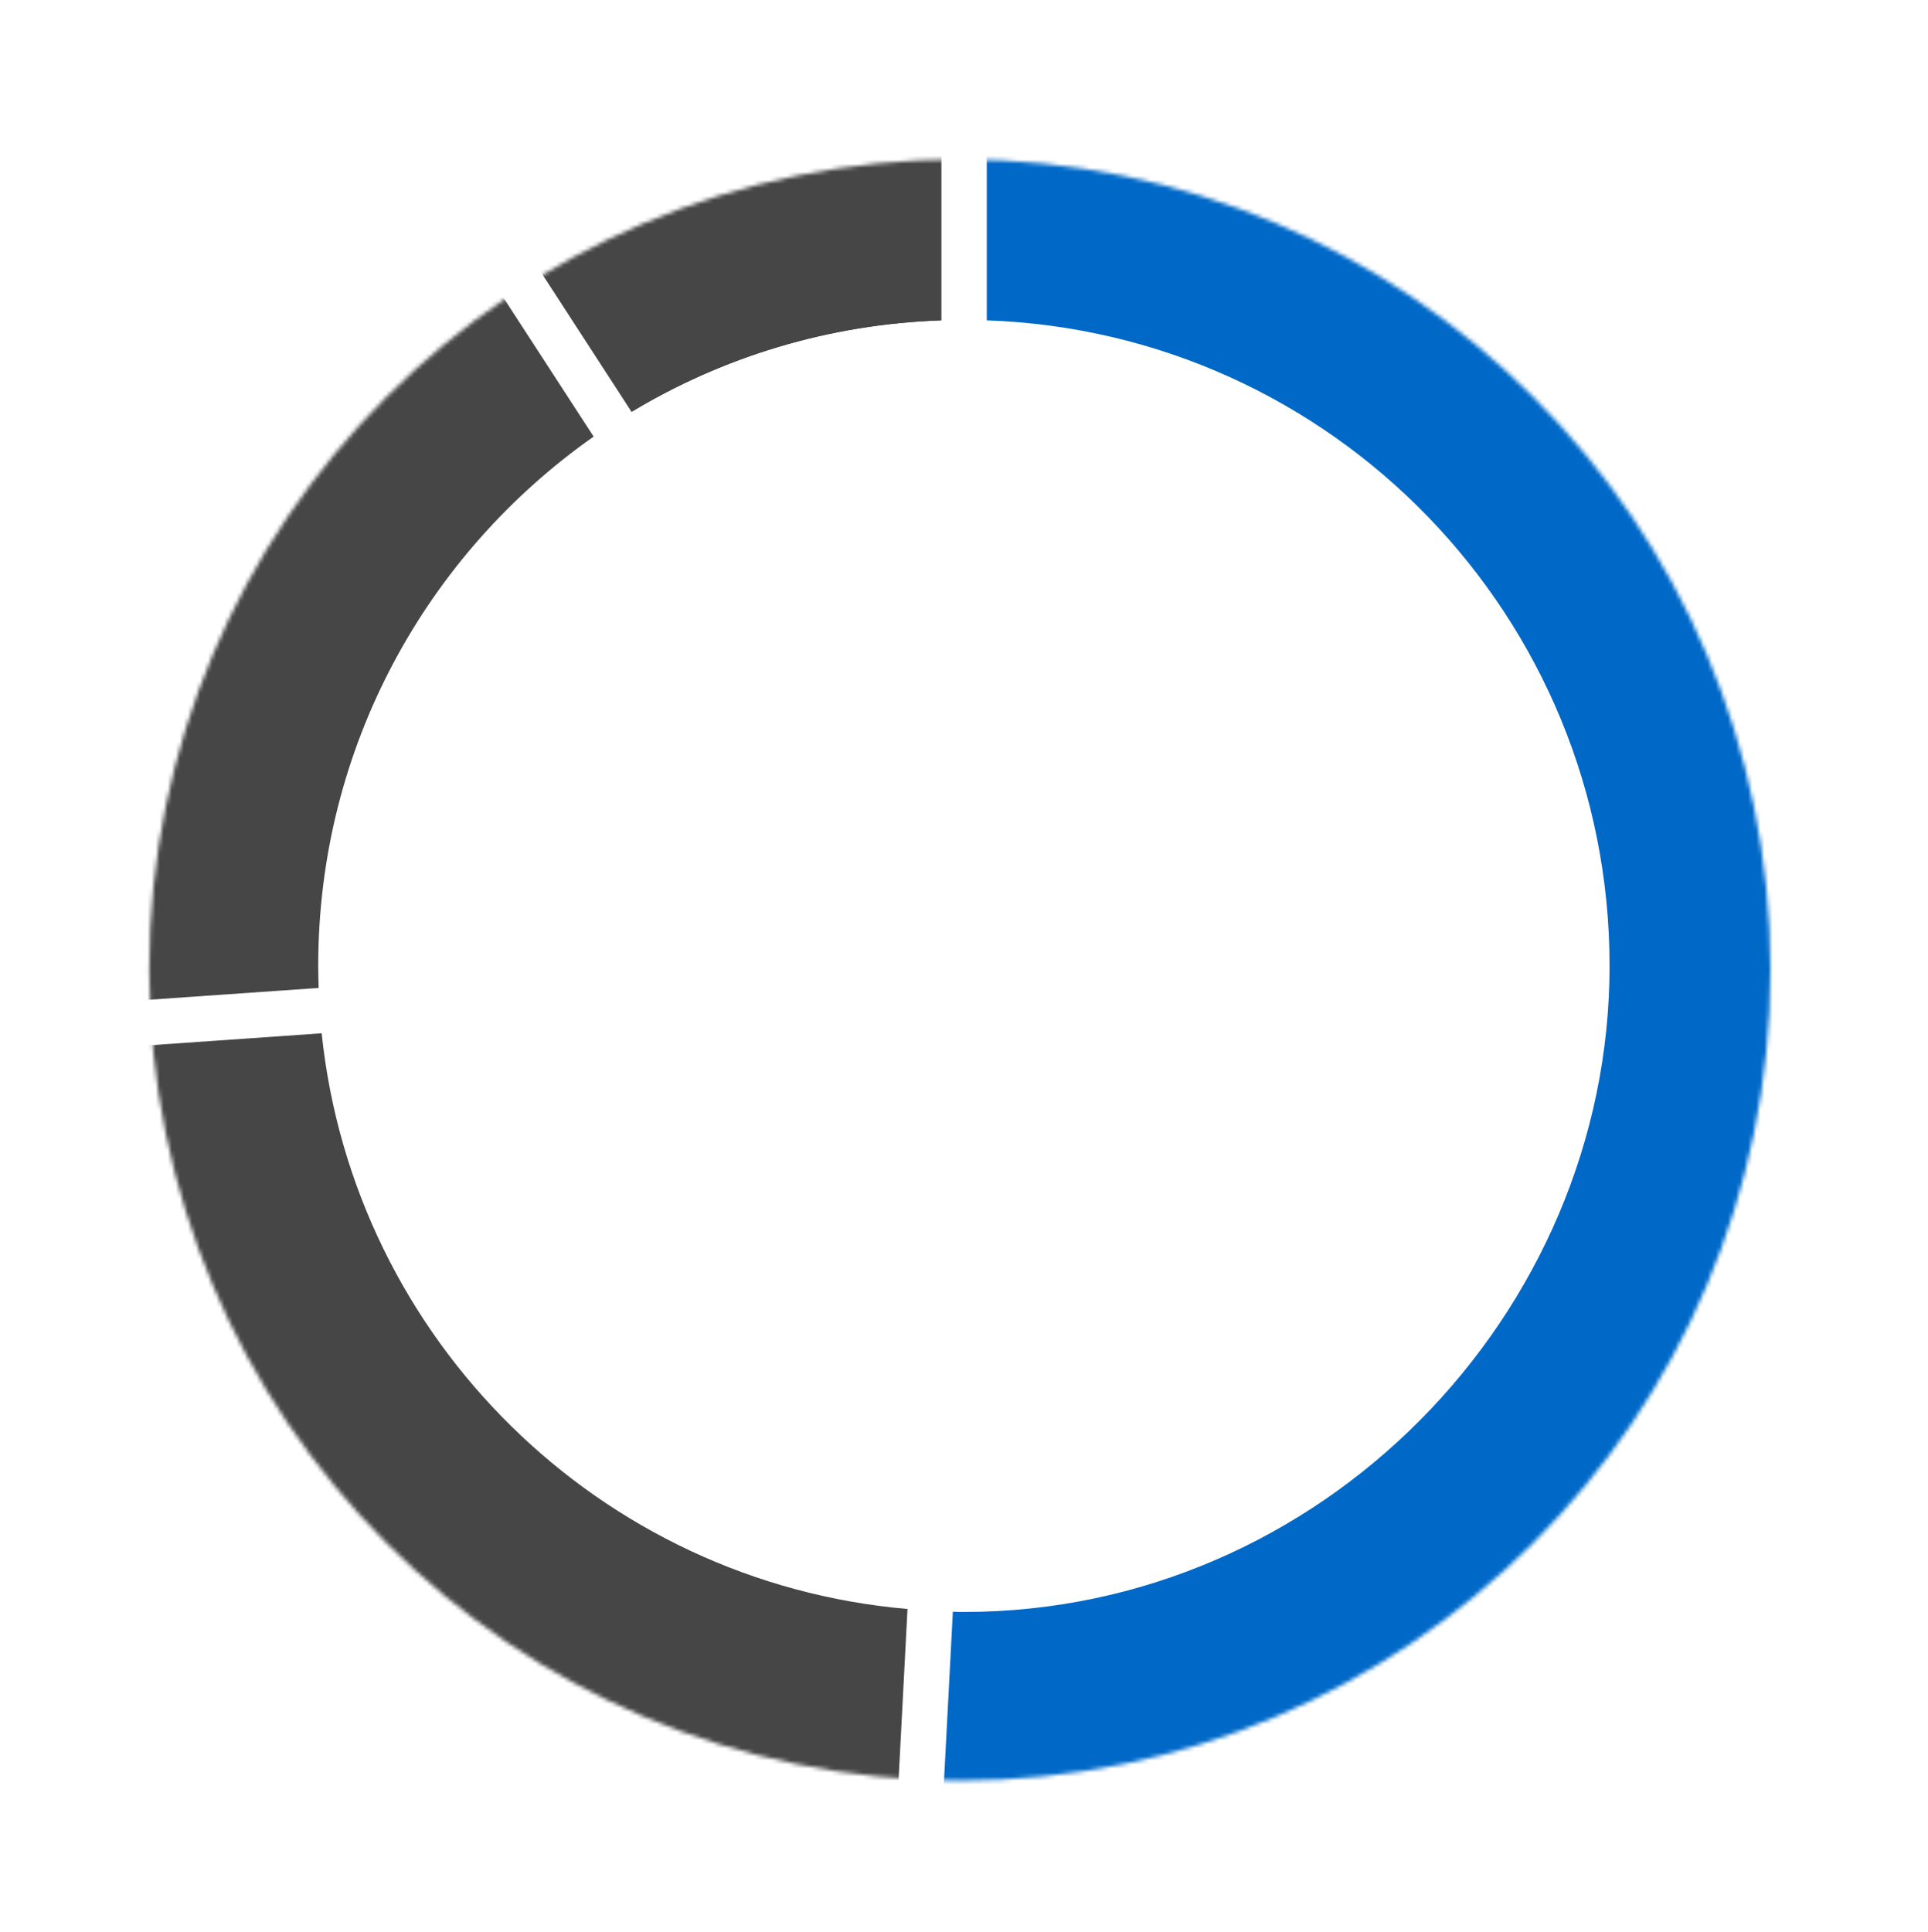 <svg width="477" height="478" viewBox="0 0 477 478" fill="none" xmlns="http://www.w3.org/2000/svg">
<mask id="mask0_1319_41867" style="mask-type:alpha" maskUnits="userSpaceOnUse" x="36" y="39" width="403" height="402">
<circle cx="237.475" cy="239.959" r="200.545" fill="#D9D9D9"/>
</mask>
<g mask="url(#mask0_1319_41867)">
<path d="M407.119 70.179C365.189 28.23 307.762 1.9 244.136 0.434V79.257C329.741 82.245 398.214 152.555 398.214 238.934C398.214 325.312 326.698 398.779 238.444 398.779C237.542 398.779 236.641 398.779 235.739 398.723L231.625 477.377C233.597 477.434 235.457 477.434 238.5 477.434C304.381 477.434 363.95 450.764 407.119 407.575C450.288 364.386 476.944 304.789 476.944 238.877C476.944 172.966 450.288 113.369 407.119 70.179Z" fill="#0069C8"/>
<path d="M79.632 255.622L1.183 261.091C12.004 377.466 103.921 467.848 220.41 476.643L224.524 398.045C148.33 391.449 87.465 331.401 79.575 255.566L79.632 255.622Z" fill="#464646"/>
<path d="M232.864 79.257V0.434C189.526 1.392 150.359 13.007 113.445 35.842L156.276 101.867C178.762 88.335 204.912 80.216 232.864 79.257ZM78.73 238.934C78.73 184.75 105.668 136.937 146.865 108.012L146.583 107.561L103.977 41.988C36.97 87.658 0.056 157.066 0 237.017C0 241.245 0.169 245.53 0.338 249.872L78.843 244.403C78.786 242.598 78.73 240.794 78.73 238.934Z" fill="#464646"/>
<path d="M232.864 79.257V0.434C189.526 1.392 150.359 13.007 113.445 35.842L156.276 101.867C178.762 88.335 204.912 80.216 232.864 79.257Z" fill="#464646"/>
</g>
</svg>
